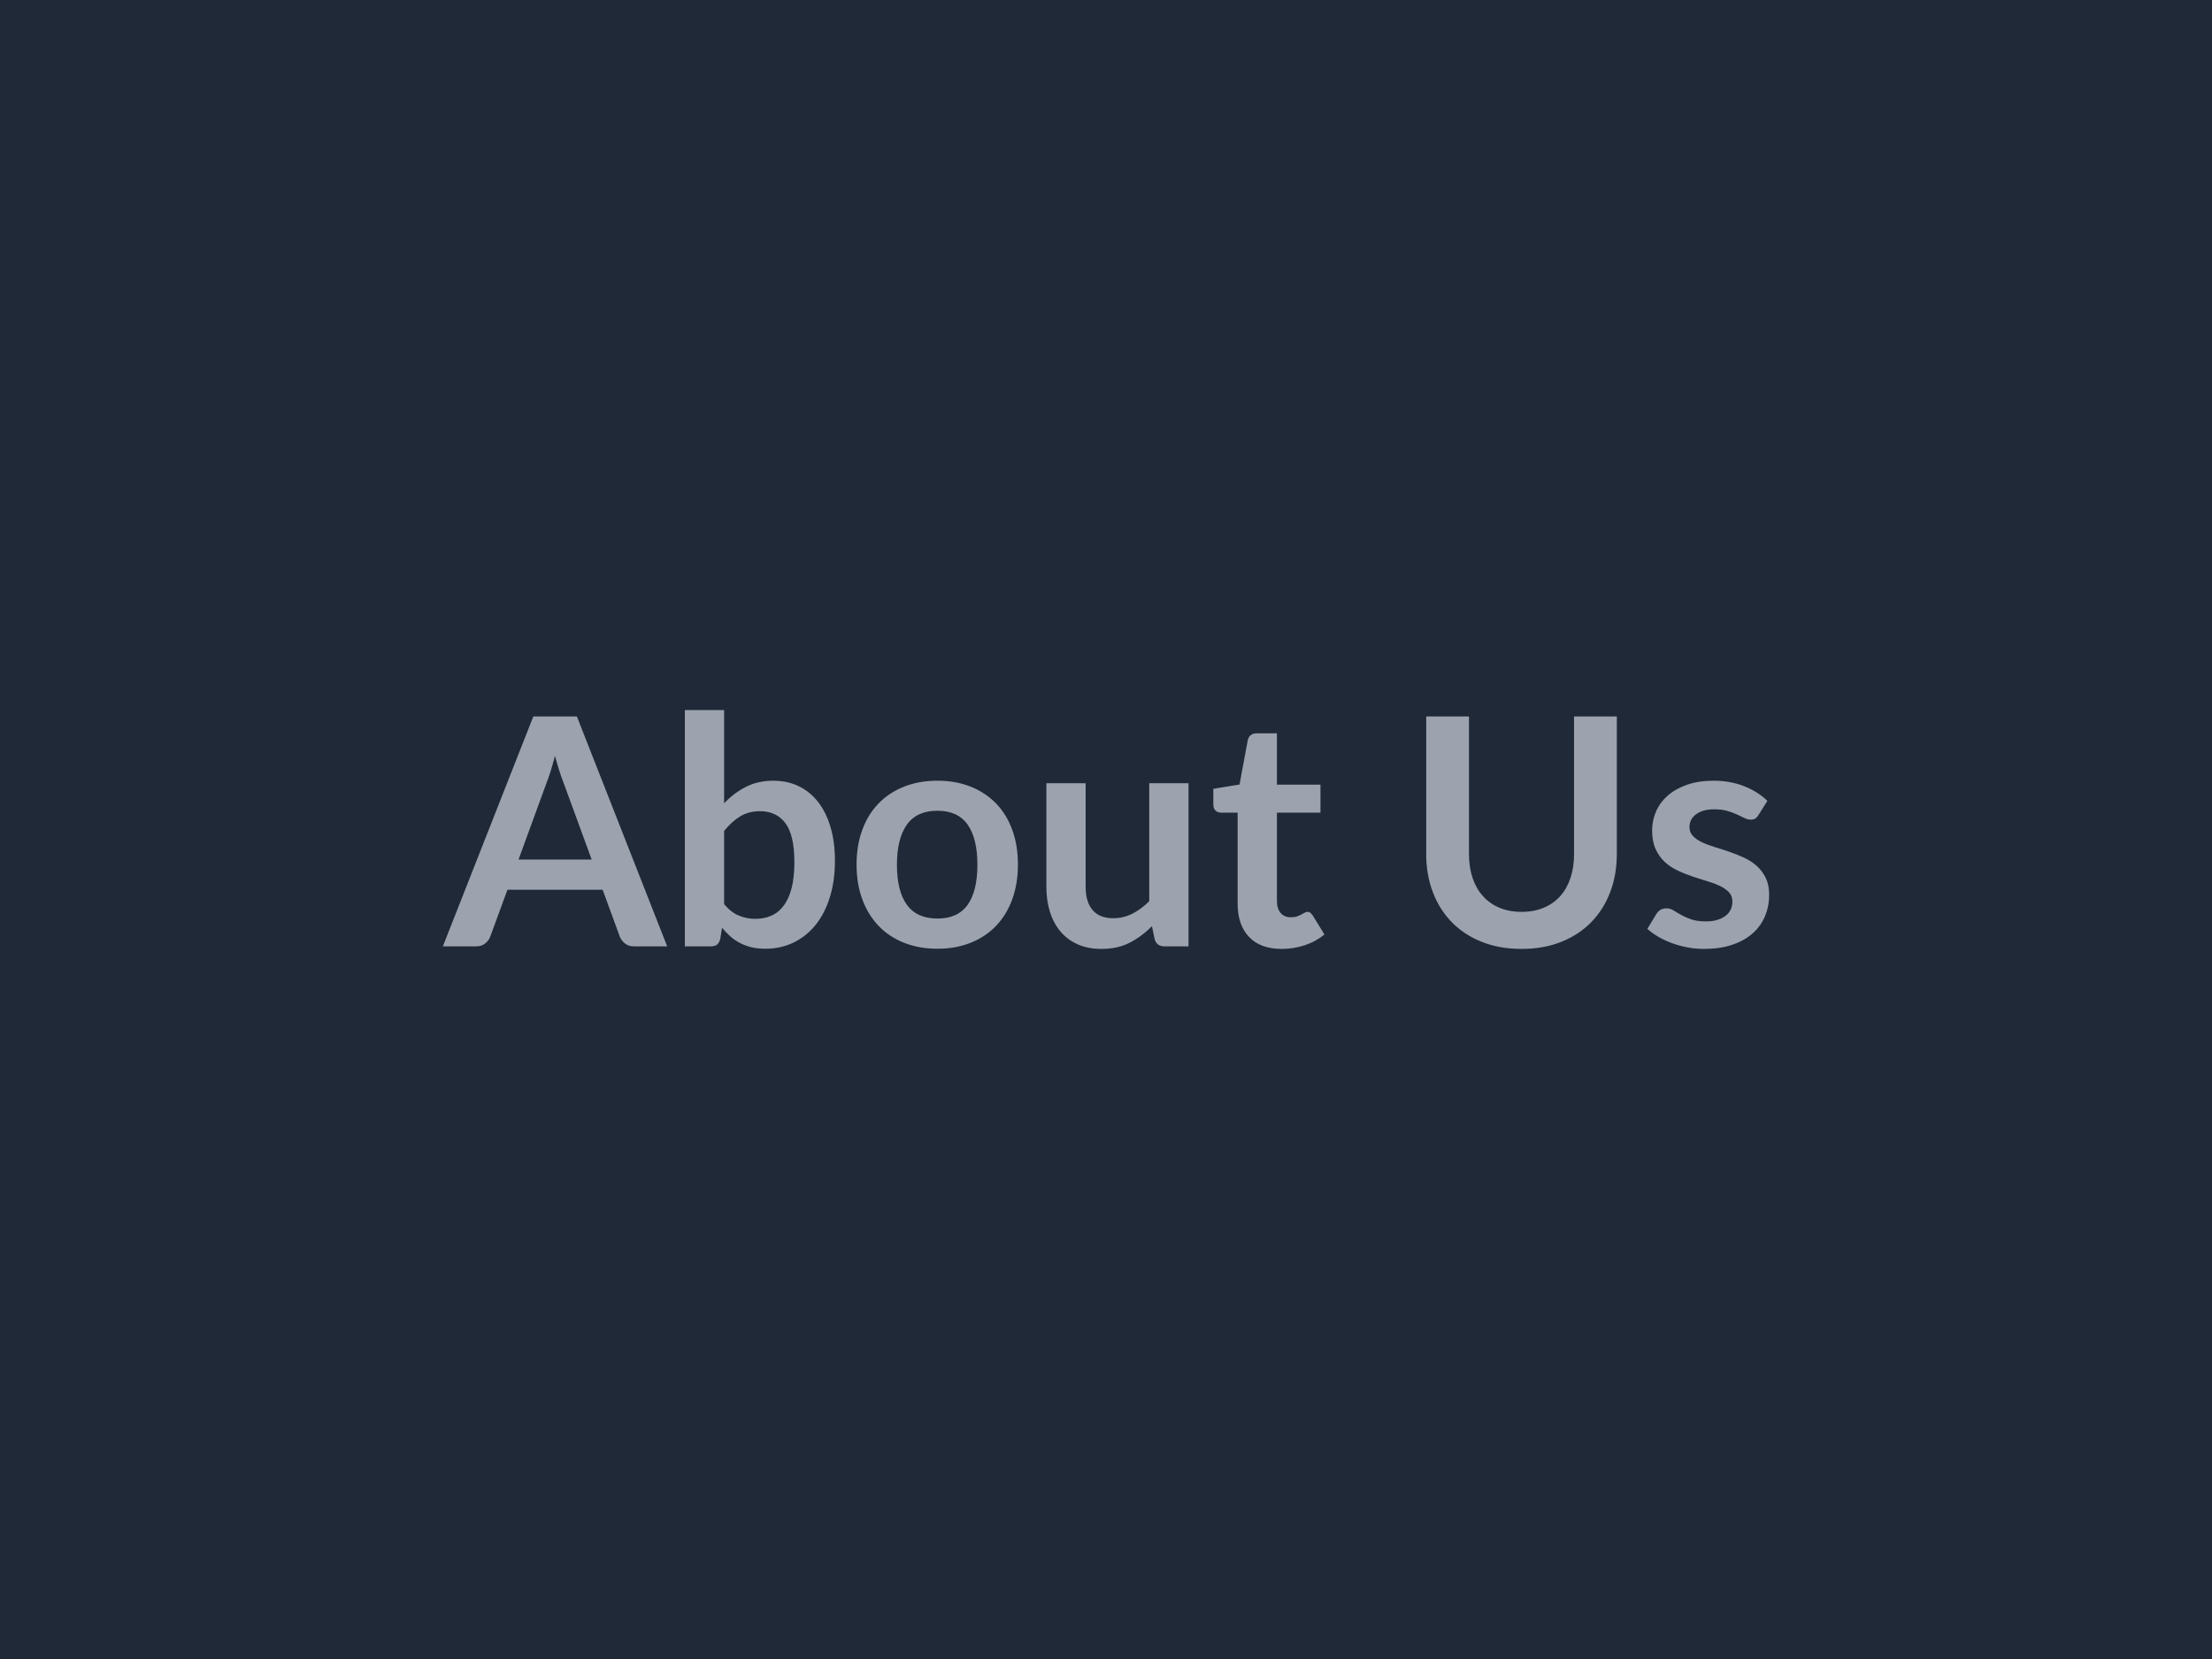 <svg xmlns="http://www.w3.org/2000/svg" width="800" height="600" viewBox="0 0 800 600"><rect width="100%" height="100%" fill="#1F2937"/><path fill="#9CA3AF" d="M187.535 310.865h26.45l-10.12-27.65q-.75-1.84-1.55-4.37-.81-2.53-1.61-5.47-.75 2.94-1.55 5.5-.81 2.55-1.56 4.45zm21.1-51.75 32.66 83.15h-11.96q-2.01 0-3.27-1.01-1.27-1-1.9-2.5l-6.21-16.96h-34.44l-6.21 16.96q-.46 1.32-1.79 2.42-1.32 1.09-3.27 1.09h-12.08l32.72-83.15zm53.25 41.4v26.46q2.41 2.93 5.26 4.13 2.85 1.21 6.01 1.21 3.28 0 5.89-1.18 2.62-1.17 4.46-3.68 1.84-2.5 2.82-6.38.97-3.88.97-9.29 0-9.71-3.22-14.05-3.22-4.35-9.25-4.35-4.09 0-7.13 1.87-3.05 1.87-5.81 5.26m0-43.7v33.7q3.56-3.74 7.91-5.95 4.34-2.21 9.91-2.21 5.12 0 9.23 2.01t7.02 5.78q2.9 3.76 4.45 9.11 1.56 5.35 1.56 12.02 0 7.19-1.79 13.05-1.78 5.86-5.08 10.03-3.31 4.17-7.97 6.47t-10.35 2.3q-2.76 0-5-.54-2.24-.55-4.14-1.53t-3.48-2.38q-1.58-1.41-3.02-3.14l-.63 3.97q-.35 1.49-1.18 2.13-.83.63-2.27.63h-9.37v-85.45zm77.16 25.54q6.56 0 11.94 2.12 5.37 2.13 9.2 6.04 3.82 3.91 5.89 9.55 2.07 5.63 2.07 12.59 0 7.01-2.07 12.65-2.07 5.63-5.89 9.6-3.83 3.97-9.2 6.09-5.38 2.13-11.94 2.13-6.61 0-12.01-2.13-5.41-2.12-9.23-6.09-3.83-3.97-5.92-9.6-2.1-5.64-2.1-12.65 0-6.96 2.1-12.59 2.09-5.64 5.92-9.55 3.82-3.91 9.23-6.04 5.4-2.12 12.01-2.12m0 49.85q7.36 0 10.9-4.95 3.54-4.94 3.54-14.49 0-9.54-3.54-14.55-3.54-5-10.9-5-7.47 0-11.06 5.03-3.6 5.04-3.6 14.52 0 9.49 3.6 14.46 3.59 4.98 11.06 4.98m76.59-48.94h14.21v59h-8.69q-2.81 0-3.56-2.59l-.98-4.71q-3.62 3.68-7.99 5.95t-10.29 2.27q-4.83 0-8.54-1.64t-6.24-4.63-3.82-7.1q-1.3-4.11-1.3-9.06v-37.49h14.2v37.49q0 5.41 2.51 8.37 2.5 2.96 7.5 2.96 3.68 0 6.9-1.64t6.09-4.51zm47.9 59.92q-7.7 0-11.81-4.34-4.12-4.34-4.12-11.99v-32.95h-6.03q-1.15 0-1.96-.75-.8-.74-.8-2.24v-5.63l9.48-1.56 2.99-16.1q.29-1.14 1.1-1.78.8-.63 2.07-.63h7.36v18.57h15.75v10.12h-15.75v31.97q0 2.76 1.35 4.31 1.35 1.56 3.71 1.56 1.32 0 2.21-.32t1.55-.66q.66-.35 1.18-.66.52-.32 1.04-.32.63 0 1.03.32.4.31.86.95l4.26 6.9q-3.11 2.58-7.13 3.91-4.03 1.32-8.34 1.32m86.77-13.4q4.48 0 8.02-1.49 3.54-1.5 5.95-4.2 2.42-2.7 3.71-6.56 1.29-3.85 1.29-8.62v-49.8h15.47v49.8q0 7.42-2.38 13.71-2.39 6.3-6.85 10.87-4.45 4.57-10.84 7.13-6.38 2.56-14.37 2.56-8.05 0-14.43-2.56-6.39-2.56-10.84-7.13-4.46-4.57-6.84-10.87-2.39-6.29-2.39-13.71v-49.8h15.47v49.74q0 4.77 1.29 8.63 1.29 3.85 3.74 6.58 2.44 2.73 5.98 4.23 3.53 1.49 8.02 1.49m88.89-40.13-3.22 5.11q-.57.92-1.2 1.3-.64.37-1.61.37-1.04 0-2.22-.57-1.18-.58-2.73-1.3-1.55-.71-3.53-1.29-1.99-.58-4.69-.58-4.2 0-6.58 1.79-2.39 1.78-2.39 4.65 0 1.9 1.24 3.2 1.23 1.29 3.27 2.27 2.04.97 4.63 1.75t5.26 1.7q2.68.92 5.26 2.1 2.59 1.17 4.63 2.99 2.04 1.81 3.28 4.34t1.24 6.09q0 4.26-1.53 7.85-1.52 3.59-4.51 6.21t-7.39 4.08q-4.4 1.47-10.15 1.47-3.05 0-5.95-.55-2.9-.54-5.58-1.52-2.67-.98-4.94-2.3t-4-2.88l3.28-5.4q.63-.98 1.49-1.5.87-.51 2.19-.51t2.5.74q1.18.75 2.73 1.62 1.55.86 3.65 1.6 2.1.75 5.32.75 2.53 0 4.34-.6 1.81-.61 2.99-1.58 1.18-.98 1.73-2.27.54-1.3.54-2.68 0-2.07-1.23-3.39-1.24-1.32-3.28-2.3t-4.66-1.75q-2.61-.78-5.34-1.7-2.74-.92-5.35-2.16-2.62-1.23-4.66-3.13t-3.28-4.66q-1.23-2.76-1.23-6.67 0-3.62 1.43-6.9 1.44-3.27 4.23-5.72 2.79-2.44 6.96-3.91 4.17-1.46 9.63-1.46 6.09 0 11.1 2.01 5 2.01 8.33 5.29"/></svg>